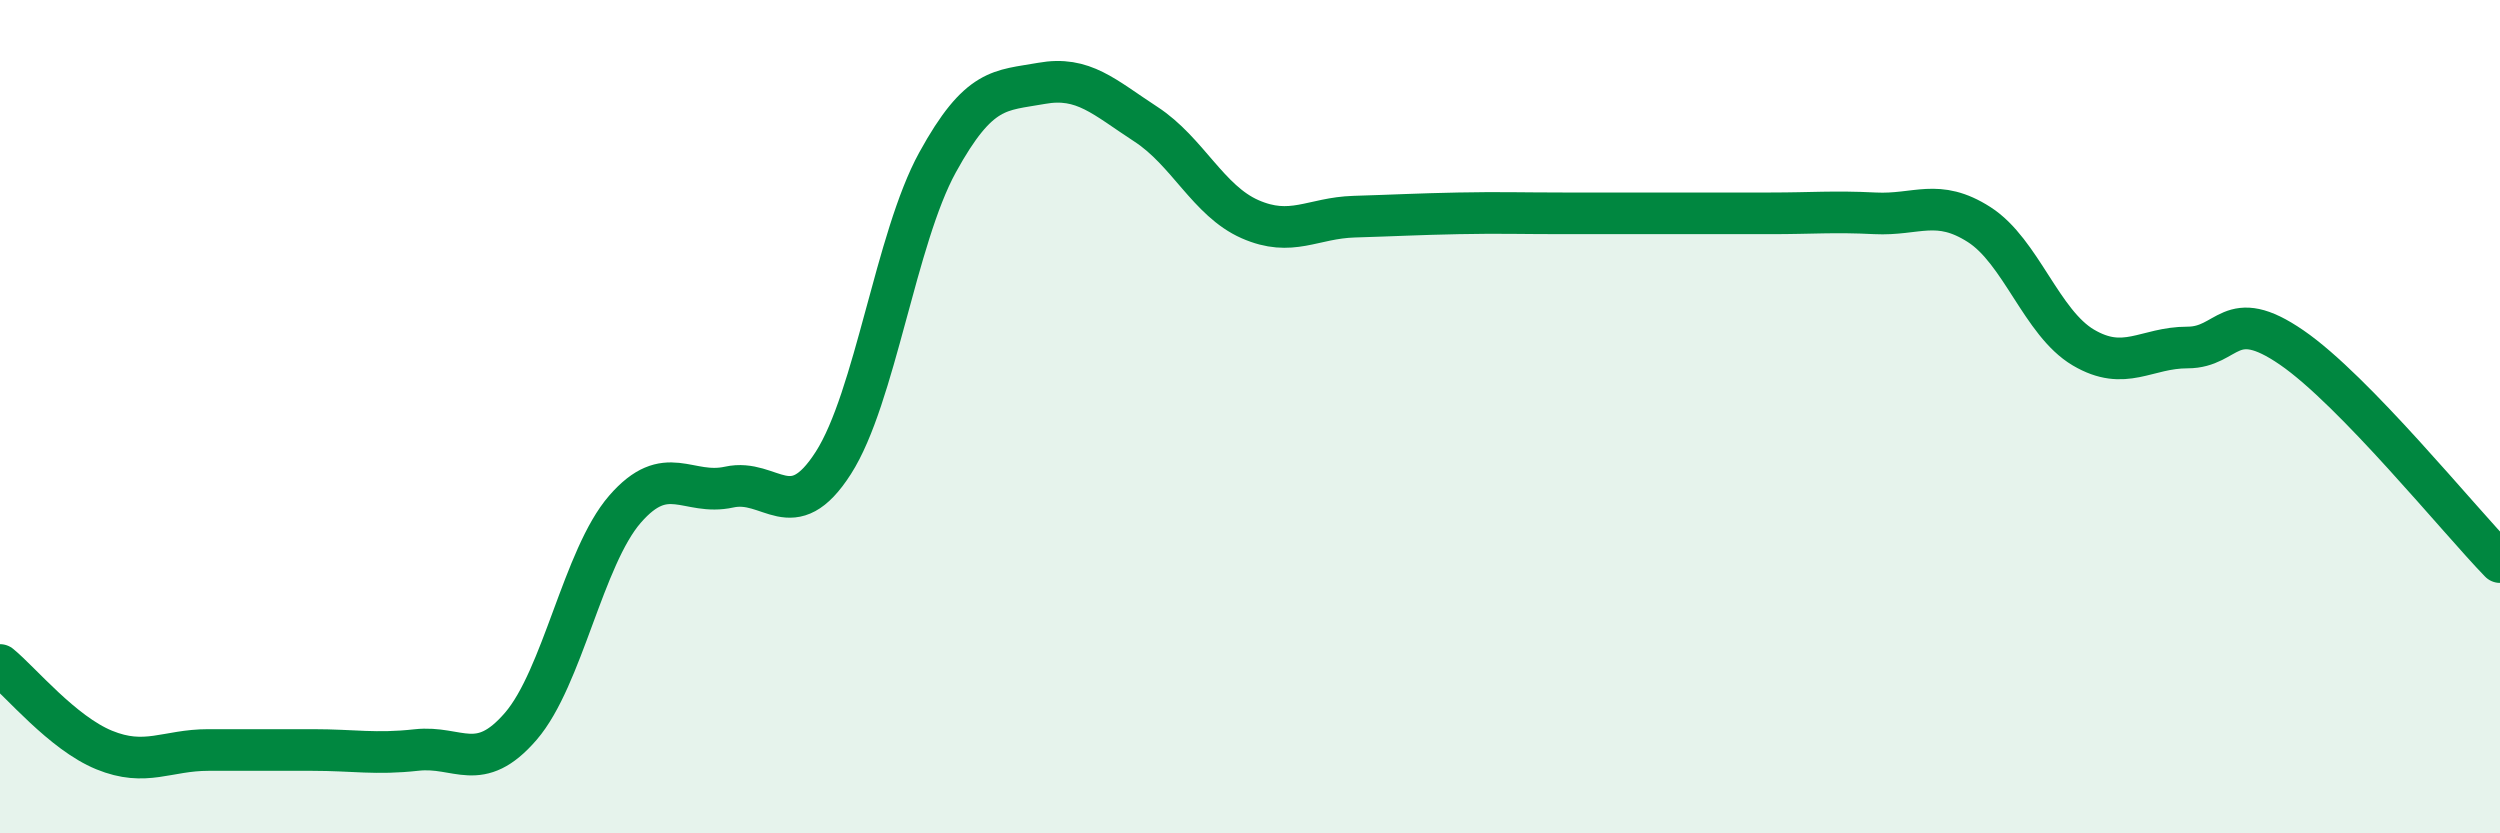 
    <svg width="60" height="20" viewBox="0 0 60 20" xmlns="http://www.w3.org/2000/svg">
      <path
        d="M 0,15.96 C 0.5,16.37 1.5,17.59 2.5,18 C 3.5,18.41 4,18 5,18 C 6,18 6.5,18 7.5,18 C 8.5,18 9,18.11 10,18 C 11,17.89 11.5,18.59 12.5,17.43 C 13.5,16.27 14,13.37 15,12.22 C 16,11.07 16.5,11.91 17.5,11.69 C 18.5,11.47 19,12.67 20,11.11 C 21,9.55 21.5,5.72 22.5,3.9 C 23.5,2.08 24,2.18 25,2 C 26,1.82 26.5,2.33 27.5,2.98 C 28.5,3.63 29,4.82 30,5.26 C 31,5.7 31.5,5.23 32.5,5.2 C 33.5,5.17 34,5.14 35,5.12 C 36,5.1 36.5,5.12 37.5,5.12 C 38.5,5.12 39,5.12 40,5.12 C 41,5.12 41.5,5.12 42.5,5.12 C 43.5,5.12 44,5.07 45,5.12 C 46,5.17 46.5,4.75 47.5,5.39 C 48.5,6.03 49,7.75 50,8.34 C 51,8.93 51.5,8.34 52.5,8.34 C 53.5,8.34 53.5,7.31 55,8.34 C 56.5,9.37 59,12.46 60,13.49L60 20L0 20Z"
        fill="#008740"
        opacity="0.1"
        stroke-linecap="round"
        stroke-linejoin="round"
      />
      <path
        d="M 0,15.96 C 0.5,16.37 1.5,17.59 2.5,18 C 3.5,18.41 4,18 5,18 C 6,18 6.5,18 7.5,18 C 8.5,18 9,18.11 10,18 C 11,17.89 11.5,18.59 12.5,17.43 C 13.5,16.27 14,13.37 15,12.22 C 16,11.07 16.5,11.91 17.5,11.69 C 18.5,11.47 19,12.67 20,11.11 C 21,9.55 21.5,5.72 22.5,3.9 C 23.5,2.08 24,2.18 25,2 C 26,1.82 26.5,2.33 27.5,2.98 C 28.5,3.63 29,4.82 30,5.26 C 31,5.7 31.5,5.23 32.5,5.2 C 33.5,5.17 34,5.14 35,5.12 C 36,5.1 36.5,5.12 37.5,5.12 C 38.5,5.12 39,5.12 40,5.12 C 41,5.12 41.5,5.12 42.5,5.12 C 43.5,5.12 44,5.07 45,5.12 C 46,5.17 46.5,4.75 47.5,5.39 C 48.5,6.03 49,7.75 50,8.34 C 51,8.93 51.5,8.34 52.5,8.34 C 53.5,8.34 53.5,7.31 55,8.34 C 56.5,9.37 59,12.46 60,13.49"
        stroke="#008740"
        stroke-width="1"
        fill="none"
        stroke-linecap="round"
        stroke-linejoin="round"
      />
    </svg>
  